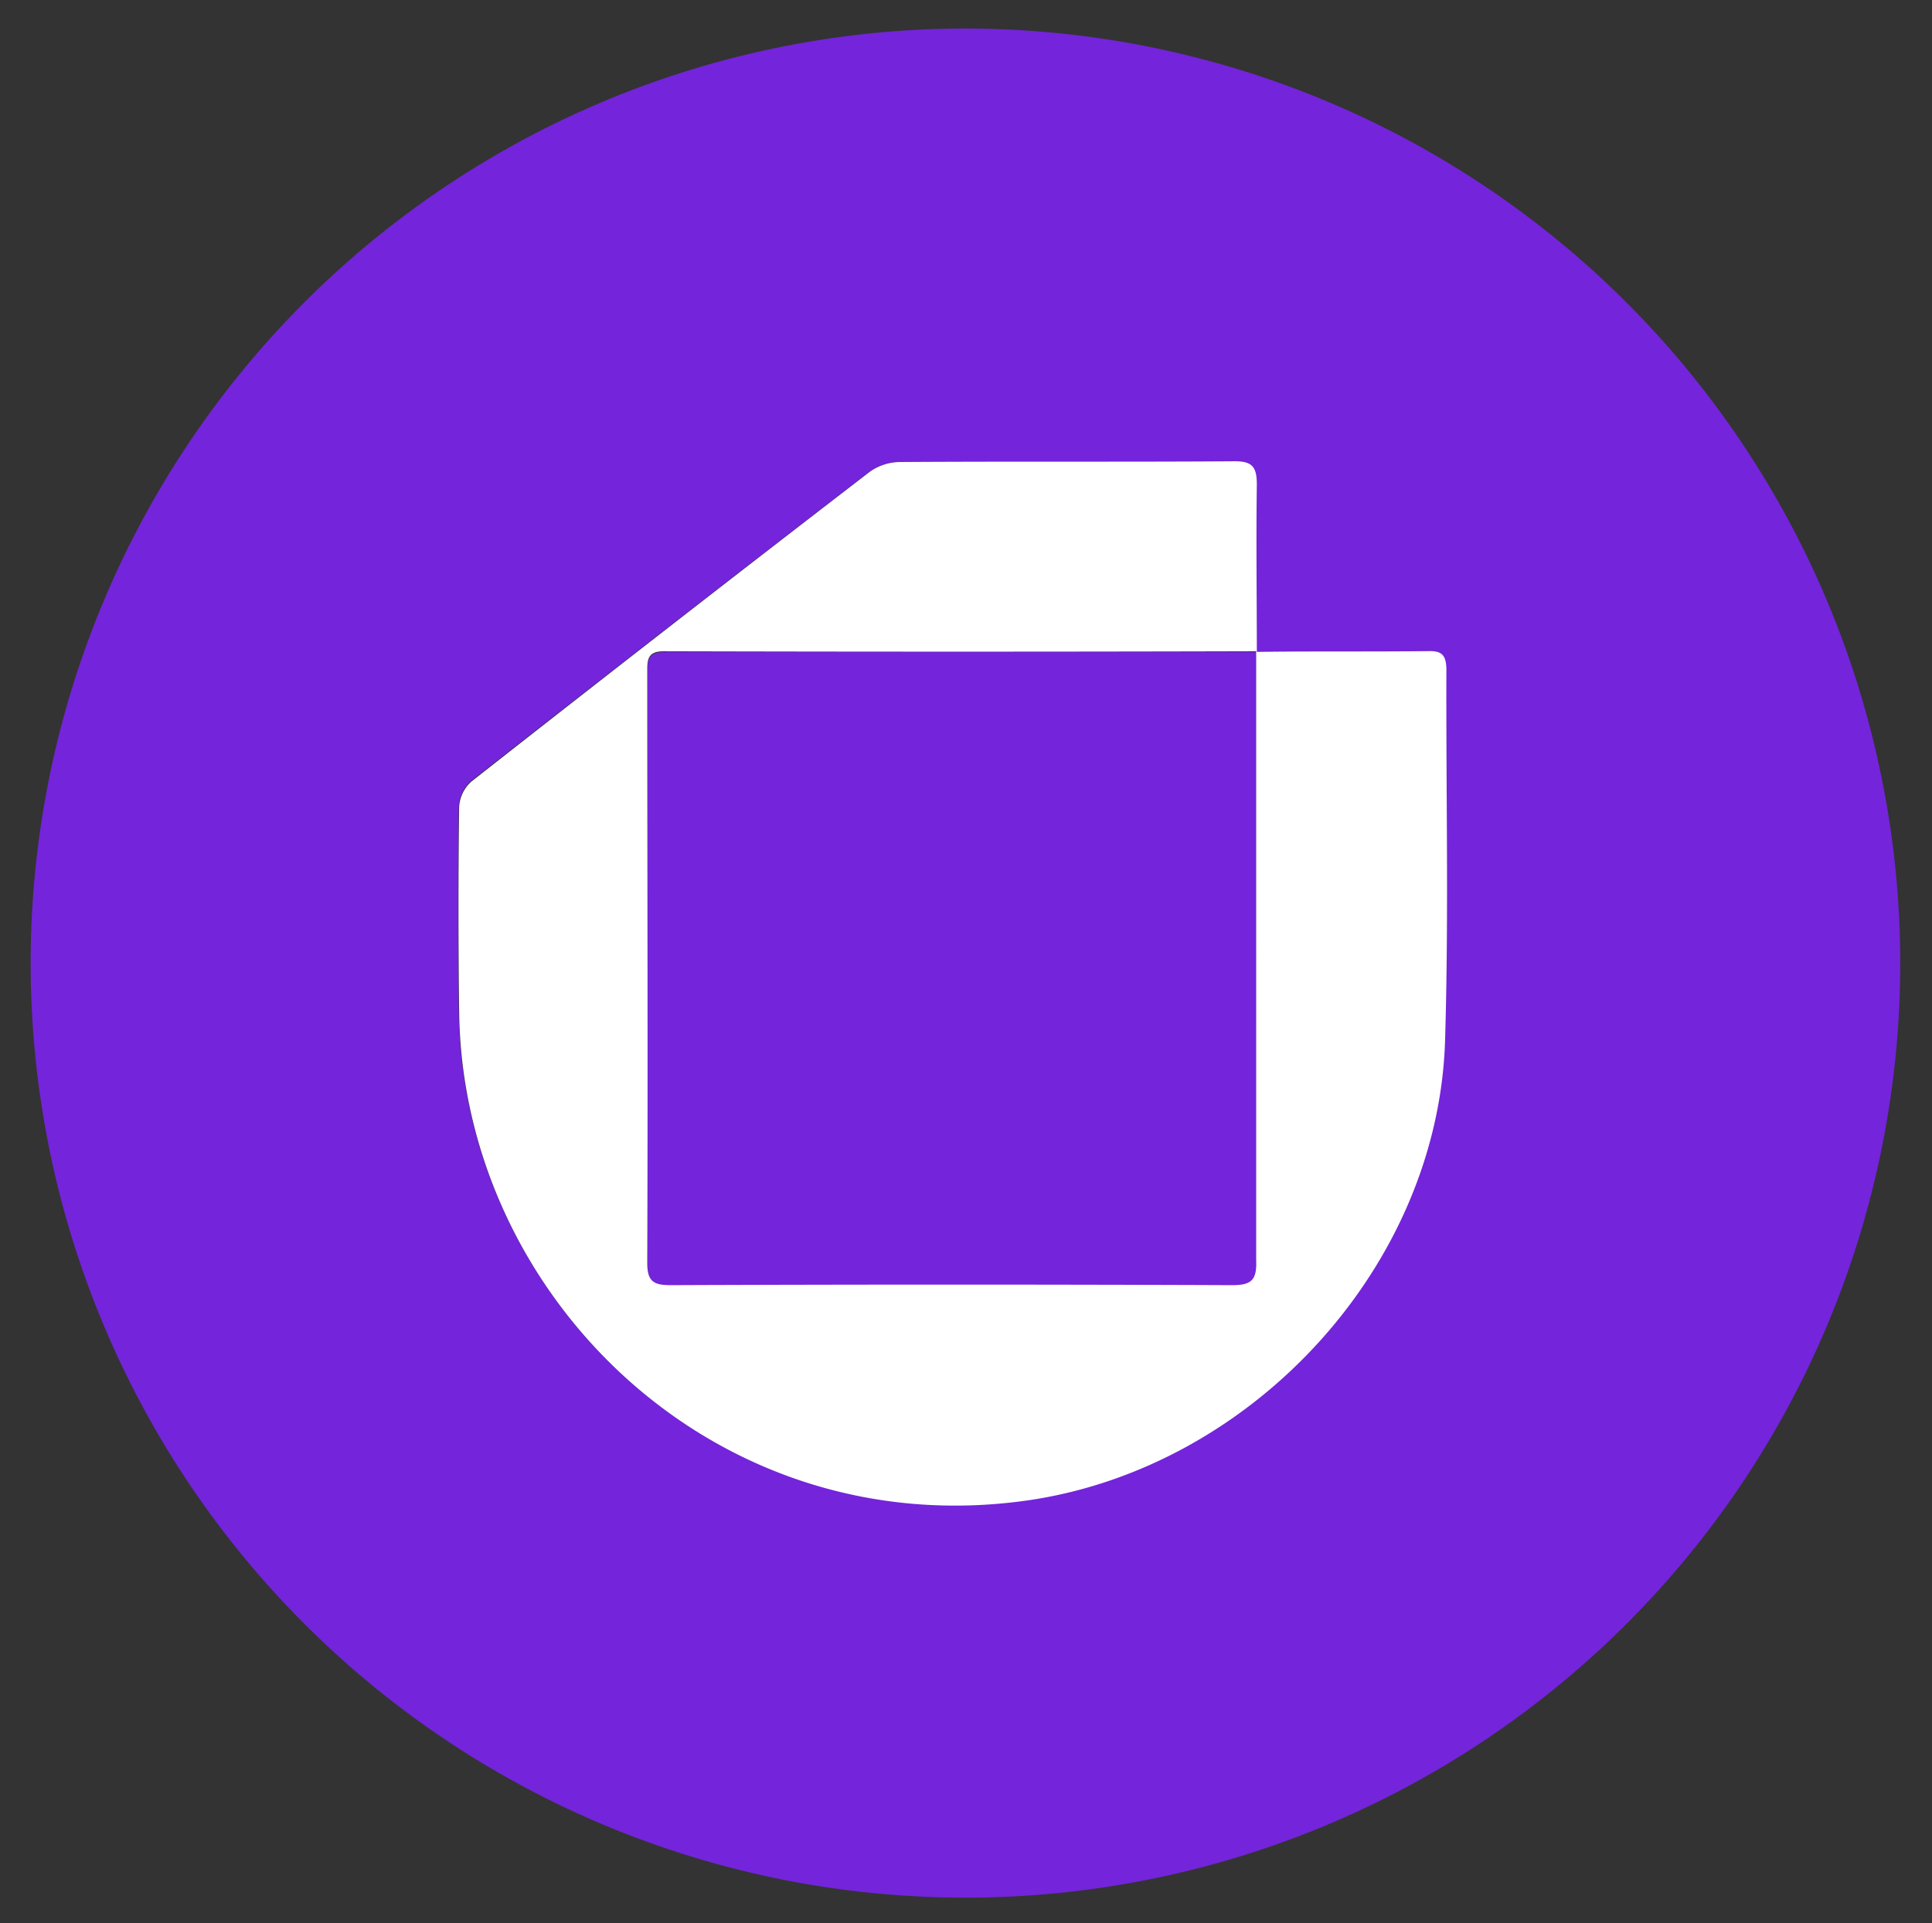 <svg id="Layer_1" data-name="Layer 1" xmlns="http://www.w3.org/2000/svg" viewBox="0 0 174.58 173.81"><rect x="0" y="0" width="174.58" height="173.81" fill="#333333" stroke="none"/><defs><style>.cls-1{fill:#7424db;}.cls-2{fill:#fff;}</style></defs><path class="cls-1" d="M87.25,2.58a84.47,84.47,0,1,0,84.46,84.47A84.5,84.5,0,0,0,87.25,2.58ZM130.54,94c-.63,20.42-17.37,38.58-37.55,41.54-28.34,4.16-51.28-18.46-51.54-44.21q-.11-9.22,0-18.45a3.34,3.34,0,0,1,1.11-2.29q17.94-14.06,36-27.95a4.78,4.78,0,0,1,2.7-.88c10.09-.06,20.18,0,30.27-.07,1.66,0,2,.58,2,2.12-.07,5,0,10.07,0,15.11,5.21,0,10.42,0,15.63-.07,1.18,0,1.47.49,1.46,1.57C130.62,71.61,130.88,82.82,130.54,94Z"/><path class="cls-1" d="M113.54,58.94a1.77,1.77,0,0,0-.32,0q-26.61,0-53.23,0c-1.53,0-1.47.84-1.47,1.89,0,17.8,0,35.6,0,53.4,0,1.67.57,2,2.1,2q25.39-.06,50.79,0c1.8,0,2.2-.56,2.2-2.27C113.52,95.57,113.54,77.26,113.54,58.94Z"/><path class="cls-2" d="M129.2,58.85c-5.21.06-10.42,0-15.63.07,0-5-.07-10.08,0-15.11,0-1.54-.35-2.13-2-2.12-10.09.07-20.18,0-30.27.07a4.78,4.78,0,0,0-2.7.88q-18.06,13.9-36,28a3.34,3.34,0,0,0-1.11,2.29q-.12,9.23,0,18.45c.26,25.75,23.2,48.37,51.54,44.21,20.18-3,36.92-21.12,37.55-41.54.34-11.18.08-22.39.12-33.58C130.67,59.34,130.38,58.84,129.2,58.85Zm-17.82,57.31q-25.39-.1-50.79,0c-1.53,0-2.1-.34-2.1-2,.06-17.8,0-35.6,0-53.4,0-1-.06-1.9,1.47-1.89q26.62.07,53.23,0a1.77,1.77,0,0,1,.32,0c0,18.32,0,36.63,0,55C113.58,115.6,113.18,116.16,111.38,116.16Z"/></svg>
